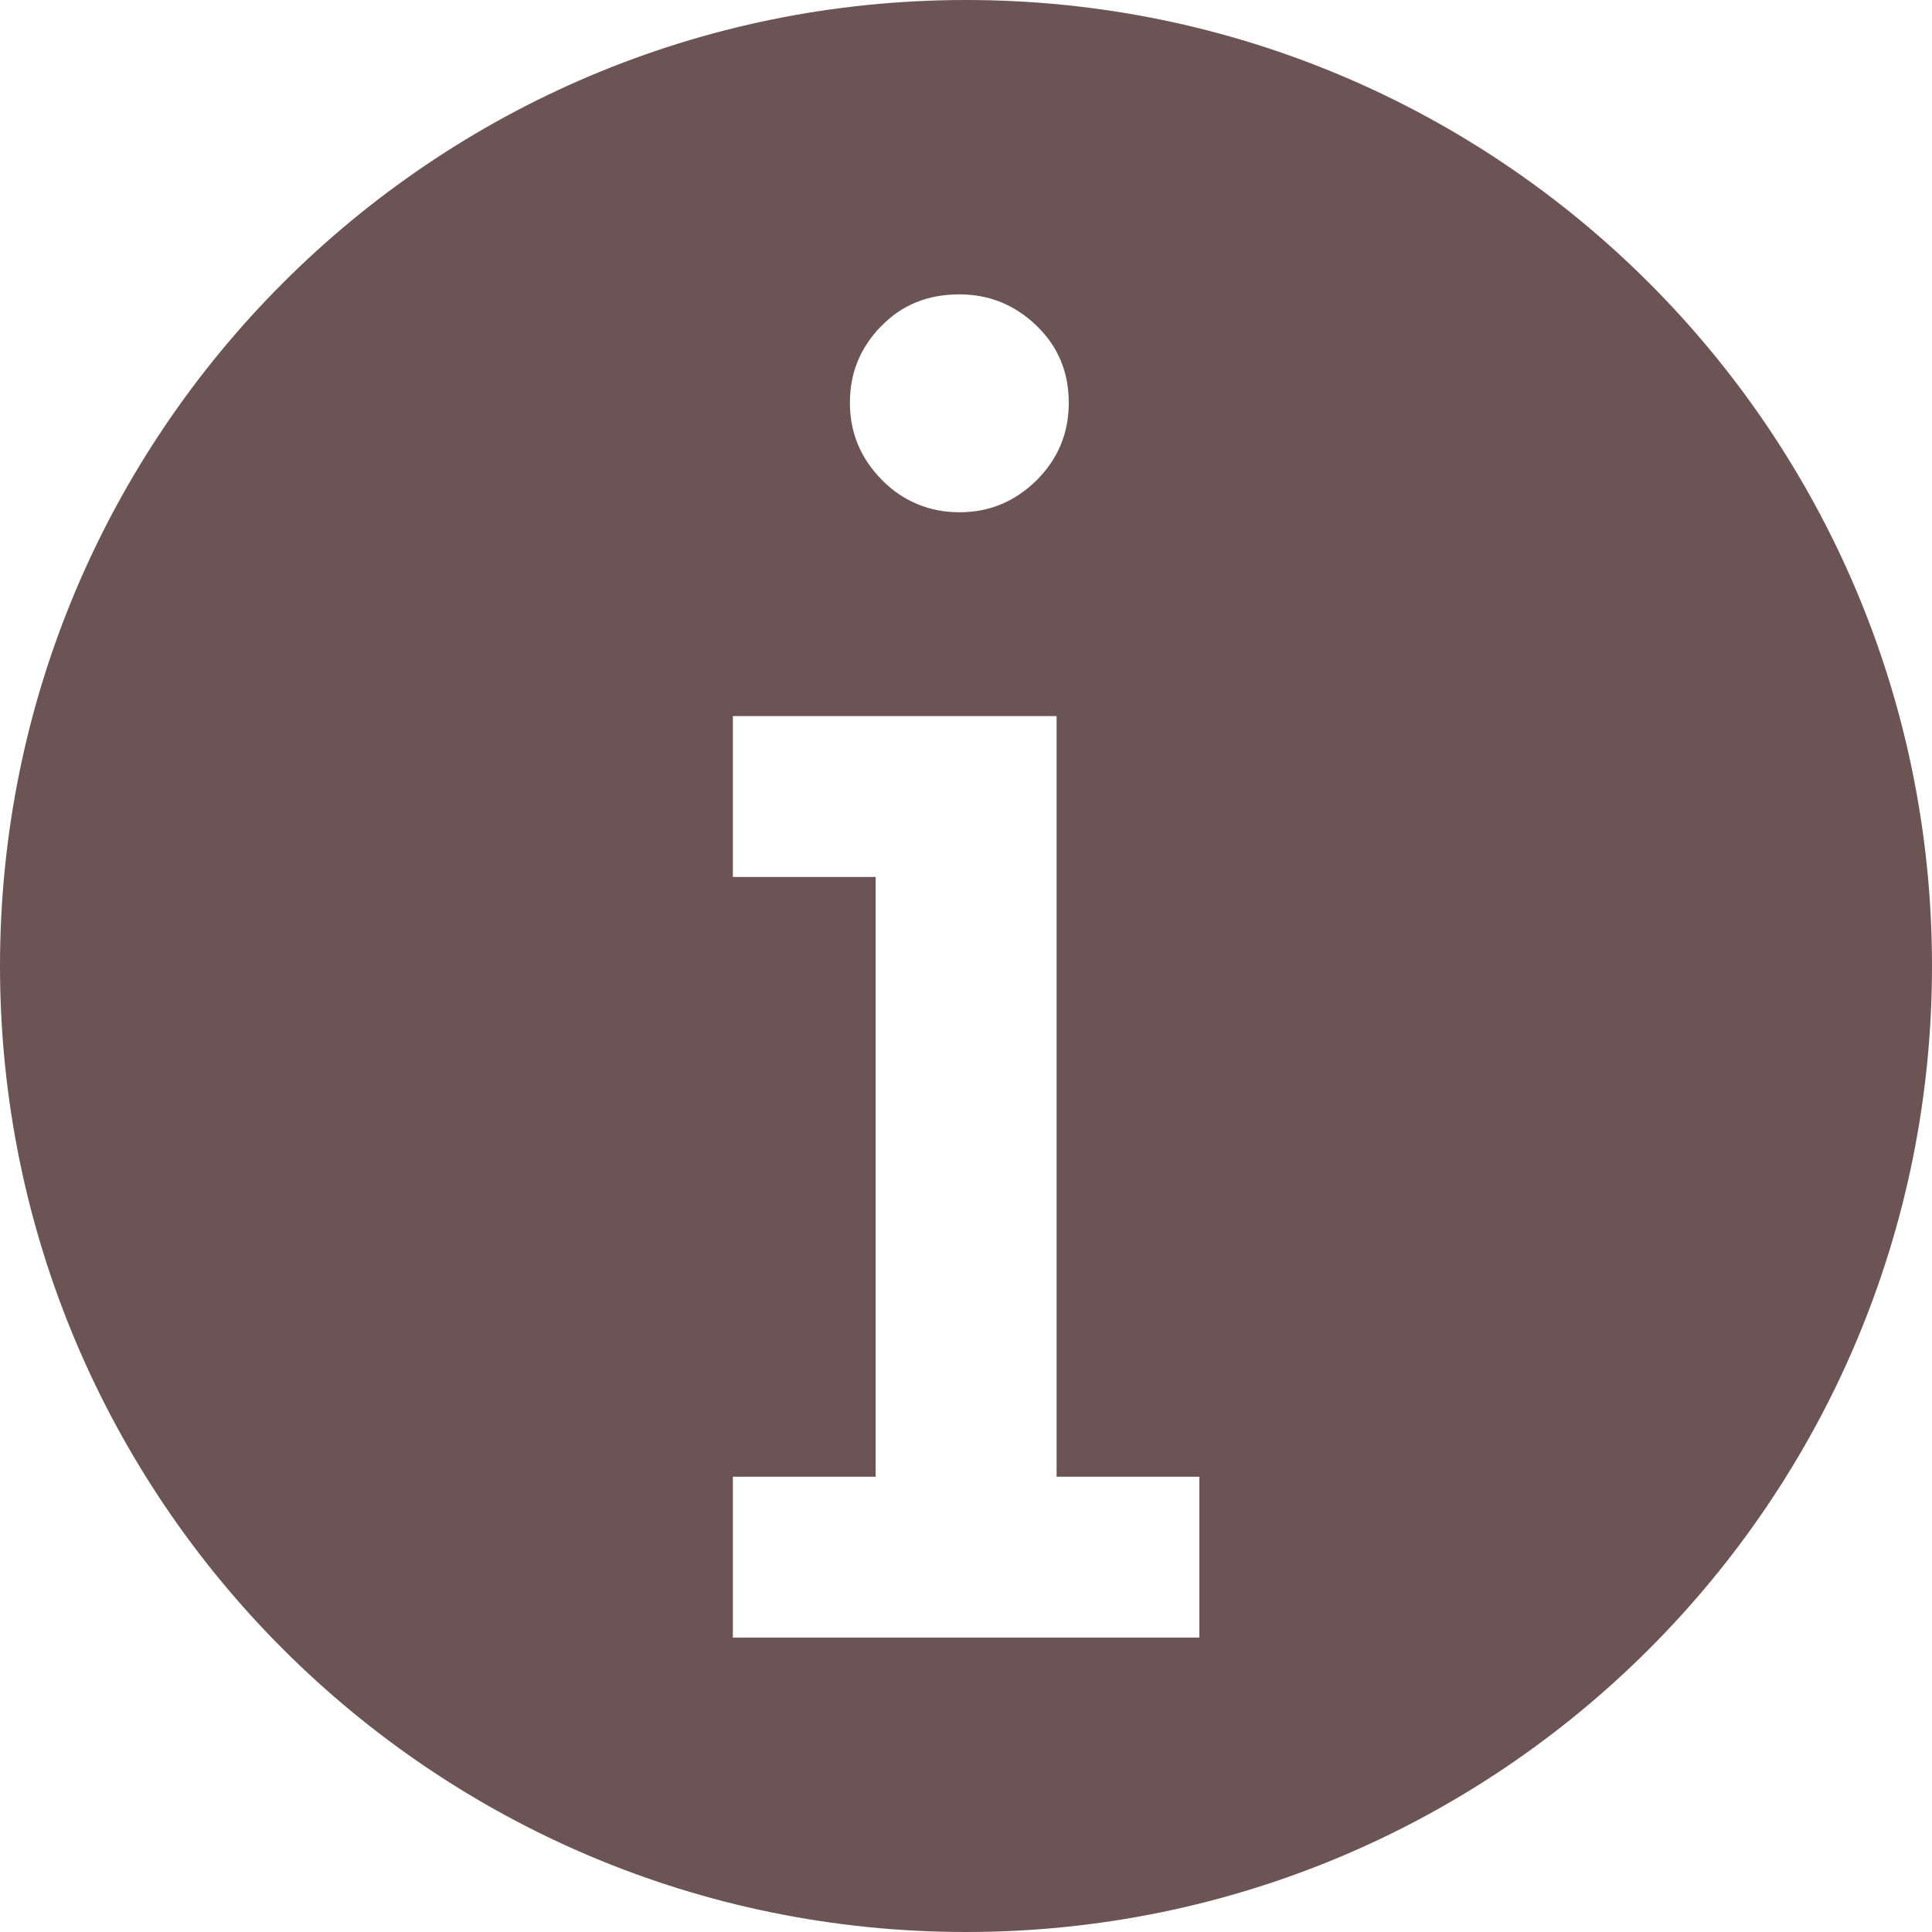 <?xml version="1.0" encoding="UTF-8"?> <svg xmlns="http://www.w3.org/2000/svg" id="Calque_2" data-name="Calque 2" viewBox="0 0 100.02 100.02"><defs><style> .cls-1 { fill: #6c5454; stroke-width: 0px; } </style></defs><g id="Calque_1-2" data-name="Calque 1"><path class="cls-1" d="M50.01,0C22.39,0,0,22.39,0,50.01s22.39,50.01,50.01,50.01,50.01-22.39,50.01-50.01S77.63,0,50.01,0ZM45.6,16.91c1.07-1.12,2.42-1.67,4.07-1.67,1.54,0,2.87.54,3.99,1.62,1.12,1.08,1.67,2.41,1.67,3.99s-.56,2.91-1.67,4.02c-1.12,1.1-2.45,1.65-3.99,1.65s-2.92-.56-4.02-1.68c-1.1-1.12-1.65-2.44-1.65-3.99s.53-2.83,1.6-3.95ZM62.09,84.78h-24.15v-8.33h7.39v-31.05h-7.39v-8.33h16.76v39.38h7.39v8.33Z"></path></g></svg> 